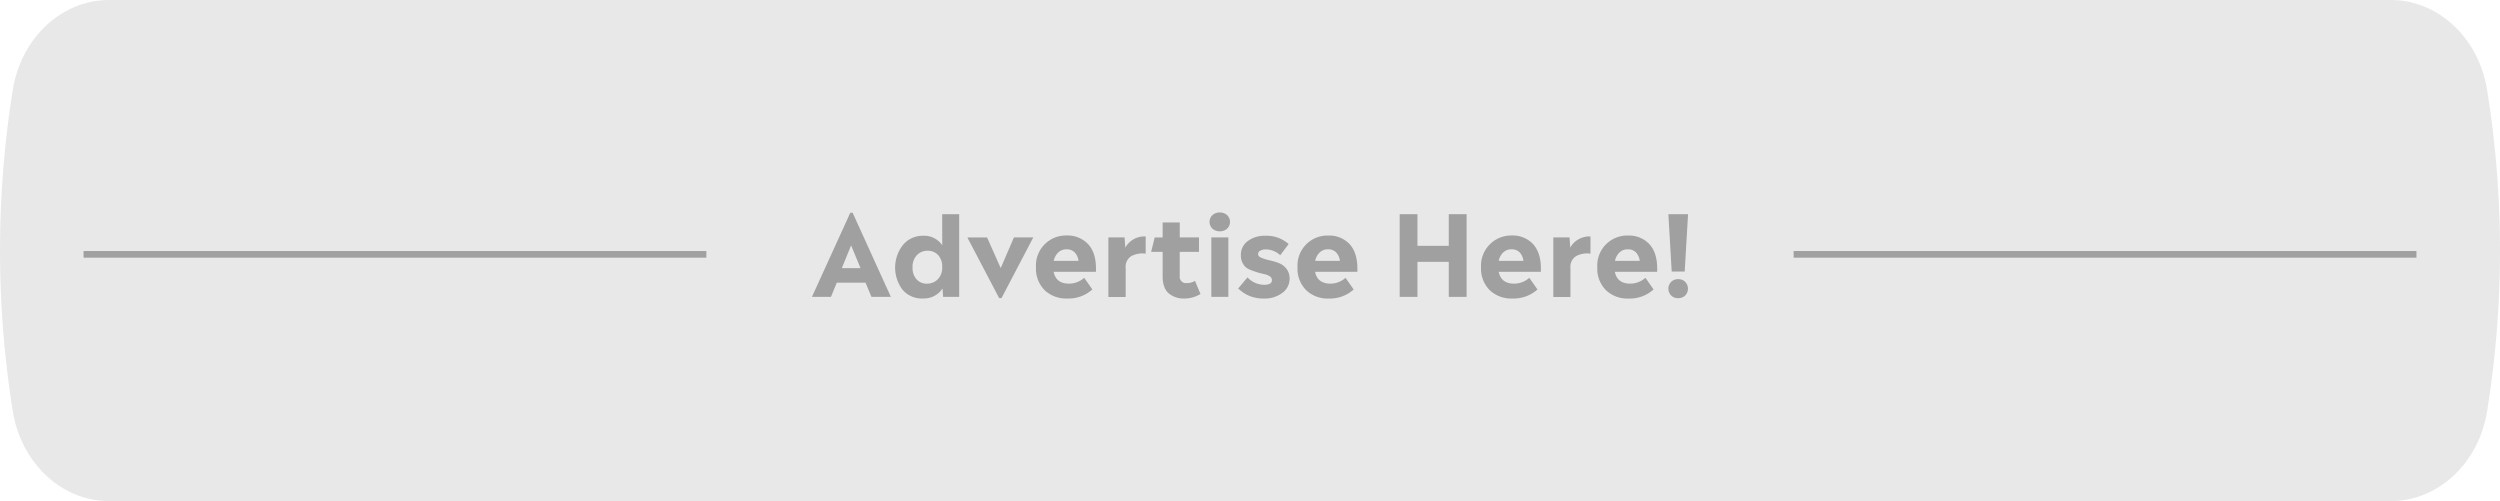 <?xml version="1.0" encoding="UTF-8"?> <svg xmlns="http://www.w3.org/2000/svg" viewBox="0 0 750.64 150.45"><defs><style>.cls-1{fill:#e8e8e8;}.cls-2,.cls-3{fill:#a0a0a0;}.cls-3{stroke:#a0a0a0;stroke-miterlimit:10;stroke-width:2px;}</style></defs><g id="Layer_2" data-name="Layer 2"><g id="Layer_1-2" data-name="Layer 1"><path class="cls-1" d="M717.84,150.45H32.77c-14.23,0-26.42-11.36-28.93-27h0A305.12,305.12,0,0,1,3.84,27h0C6.35,11.36,18.54,0,32.77,0H717.84c14.23,0,26.41,11.36,28.92,27l.06.4a301.86,301.86,0,0,1,0,95.71l-.06.4C744.25,139.09,732.07,150.45,717.84,150.45Z"></path><path class="cls-2" d="M261.66,89.14l-1.78-4.27h-8.63l-1.75,4.27h-5.71l11.52-25.27H256l11.49,25.27Zm-3.29-8.64-2.82-6.82-2.79,6.82Z"></path><path class="cls-2" d="M282.9,64.31H288V89.14h-4.83L283,86.62a6.68,6.68,0,0,1-5.84,3A7.56,7.56,0,0,1,271,87a11,11,0,0,1,.13-13.46,7.66,7.66,0,0,1,6.07-2.75,6.53,6.53,0,0,1,5.71,2.85Zm-4.57,20.86a4.45,4.45,0,0,0,3.24-1.31,4.84,4.84,0,0,0,1.33-3.63,5.06,5.06,0,0,0-1.23-3.66,4.17,4.17,0,0,0-3.14-1.28,4.31,4.31,0,0,0-3.23,1.33A5,5,0,0,0,274,80.23a5.12,5.12,0,0,0,1.21,3.65A4,4,0,0,0,278.33,85.17Z"></path><path class="cls-2" d="M304.44,71.29h5.81l-9.54,18.22H300l-9.55-18.22h5.92l4.1,9.21Z"></path><path class="cls-2" d="M329.07,80.6c0,.45,0,.79,0,1H316.36c.48,2.37,2,3.56,4.61,3.56a6.78,6.78,0,0,0,4.57-1.75l2.45,3.5a10.7,10.7,0,0,1-7.53,2.72,9.37,9.37,0,0,1-6.82-2.52,9.13,9.13,0,0,1-2.58-6.85,9,9,0,0,1,9.24-9.55,8.39,8.39,0,0,1,6.35,2.54Q329.07,75.8,329.07,80.6Zm-8.84-5.74a3.47,3.47,0,0,0-2.45.92,4.7,4.7,0,0,0-1.38,2.54h7.42a4.35,4.35,0,0,0-1.14-2.54A3.25,3.25,0,0,0,320.23,74.86Z"></path><path class="cls-2" d="M337.87,74.35A6.57,6.57,0,0,1,344,71v5.17a6.93,6.93,0,0,0-4.32.74,3.73,3.73,0,0,0-1.69,3.5v8.77H332.8V71.29h4.87Z"></path><path class="cls-2" d="M358.8,84.33l1.65,3.93a9.16,9.16,0,0,1-4.81,1.38,7,7,0,0,1-4.75-1.58q-1.8-1.57-1.8-5.11V75.63h-3.46l1.08-4.34h2.38v-4.5h5.14v4.5H360v4.34h-5.78v7.26A1.9,1.9,0,0,0,356.38,85,4.54,4.54,0,0,0,358.8,84.33Z"></path><path class="cls-2" d="M366.23,69.45a3.2,3.2,0,0,1-2.19-.79,2.82,2.82,0,0,1,0-4.07,3.15,3.15,0,0,1,2.19-.79,3.19,3.19,0,0,1,2.22.79,2.82,2.82,0,0,1,0,4.07A3.24,3.24,0,0,1,366.23,69.45Zm-2.52,19.69V71.29h5.11V89.14Z"></path><path class="cls-2" d="M379.64,89.64a11.57,11.57,0,0,1-4.46-.77,11.87,11.87,0,0,1-3.41-2.25l2.79-3.33a7,7,0,0,0,5,2.22c1.57,0,2.35-.47,2.35-1.41a1.35,1.35,0,0,0-.69-1.16,4.7,4.7,0,0,0-1.73-.66A22.58,22.58,0,0,1,375,80.84a4,4,0,0,1-1.74-1.57,4.88,4.88,0,0,1-.68-2.63,5.08,5.08,0,0,1,2.06-4.25,8.45,8.45,0,0,1,5.33-1.6,9.89,9.89,0,0,1,6.95,2.49l-2.52,3.36a6.35,6.35,0,0,0-4.3-1.75,3.26,3.26,0,0,0-1.71.39,1.15,1.15,0,0,0-.64,1c0,.47.32.85,1,1.13a12.42,12.42,0,0,0,2.33.72,21.26,21.26,0,0,1,2.78.81,5.3,5.3,0,0,1,2.35,1.69,4.66,4.66,0,0,1,1,3A5.18,5.18,0,0,1,384.93,88,8.66,8.66,0,0,1,379.64,89.64Z"></path><path class="cls-2" d="M407.56,80.6a8.47,8.47,0,0,1,0,1H394.86q.7,3.56,4.6,3.56A6.76,6.76,0,0,0,404,83.42l2.45,3.5A10.69,10.69,0,0,1,399,89.64a9.34,9.34,0,0,1-6.82-2.52,9.1,9.1,0,0,1-2.59-6.85,9,9,0,0,1,9.24-9.55,8.38,8.38,0,0,1,6.35,2.54Q407.56,75.8,407.56,80.6Zm-8.84-5.74a3.47,3.47,0,0,0-2.45.92,4.83,4.83,0,0,0-1.38,2.54h7.43a4.42,4.42,0,0,0-1.15-2.54A3.25,3.25,0,0,0,398.72,74.86Z"></path><path class="cls-2" d="M435,64.31h5.35V89.14H435V78.62H425.6V89.14h-5.34V64.31h5.34v9.5H435Z"></path><path class="cls-2" d="M462.66,80.6c0,.45,0,.79,0,1H450q.71,3.56,4.61,3.56a6.78,6.78,0,0,0,4.57-1.75l2.45,3.5a10.7,10.7,0,0,1-7.53,2.72,9.37,9.37,0,0,1-6.82-2.52,9.14,9.14,0,0,1-2.59-6.85,9.06,9.06,0,0,1,9.24-9.55,8.36,8.36,0,0,1,6.35,2.54C461.86,75,462.66,77.4,462.66,80.6Zm-8.83-5.74a3.5,3.5,0,0,0-2.46.92A4.75,4.75,0,0,0,450,78.32h7.42a4.35,4.35,0,0,0-1.14-2.54A3.25,3.25,0,0,0,453.83,74.86Z"></path><path class="cls-2" d="M471.47,74.35A6.57,6.57,0,0,1,477.55,71v5.17a6.93,6.93,0,0,0-4.32.74,3.74,3.74,0,0,0-1.7,3.5v8.77h-5.14V71.29h4.88Z"></path><path class="cls-2" d="M497.58,80.6c0,.45,0,.79,0,1H484.87q.7,3.56,4.61,3.56a6.78,6.78,0,0,0,4.57-1.75l2.45,3.5A10.7,10.7,0,0,1,489,89.64a9.37,9.37,0,0,1-6.82-2.52,9.13,9.13,0,0,1-2.58-6.85,9,9,0,0,1,9.24-9.55,8.39,8.39,0,0,1,6.35,2.54Q497.57,75.8,497.58,80.6Zm-8.84-5.74a3.46,3.46,0,0,0-2.45.92,4.7,4.7,0,0,0-1.38,2.54h7.42a4.35,4.35,0,0,0-1.14-2.54A3.25,3.25,0,0,0,488.74,74.86Z"></path><path class="cls-2" d="M505.84,81.54h-3.9l-1-17.23h5.91Zm-1.91,8a2.94,2.94,0,0,1-2.15-.81,2.92,2.92,0,0,1,0-4.1,2.94,2.94,0,0,1,2.15-.81,2.83,2.83,0,0,1,2.06.81,2.95,2.95,0,0,1,0,4.1A2.83,2.83,0,0,1,503.93,89.51Z"></path><line class="cls-3" x1="25.09" y1="76.37" x2="212.09" y2="76.37"></line><line class="cls-3" x1="538.55" y1="76.37" x2="725.55" y2="76.37"></line></g></g></svg> 